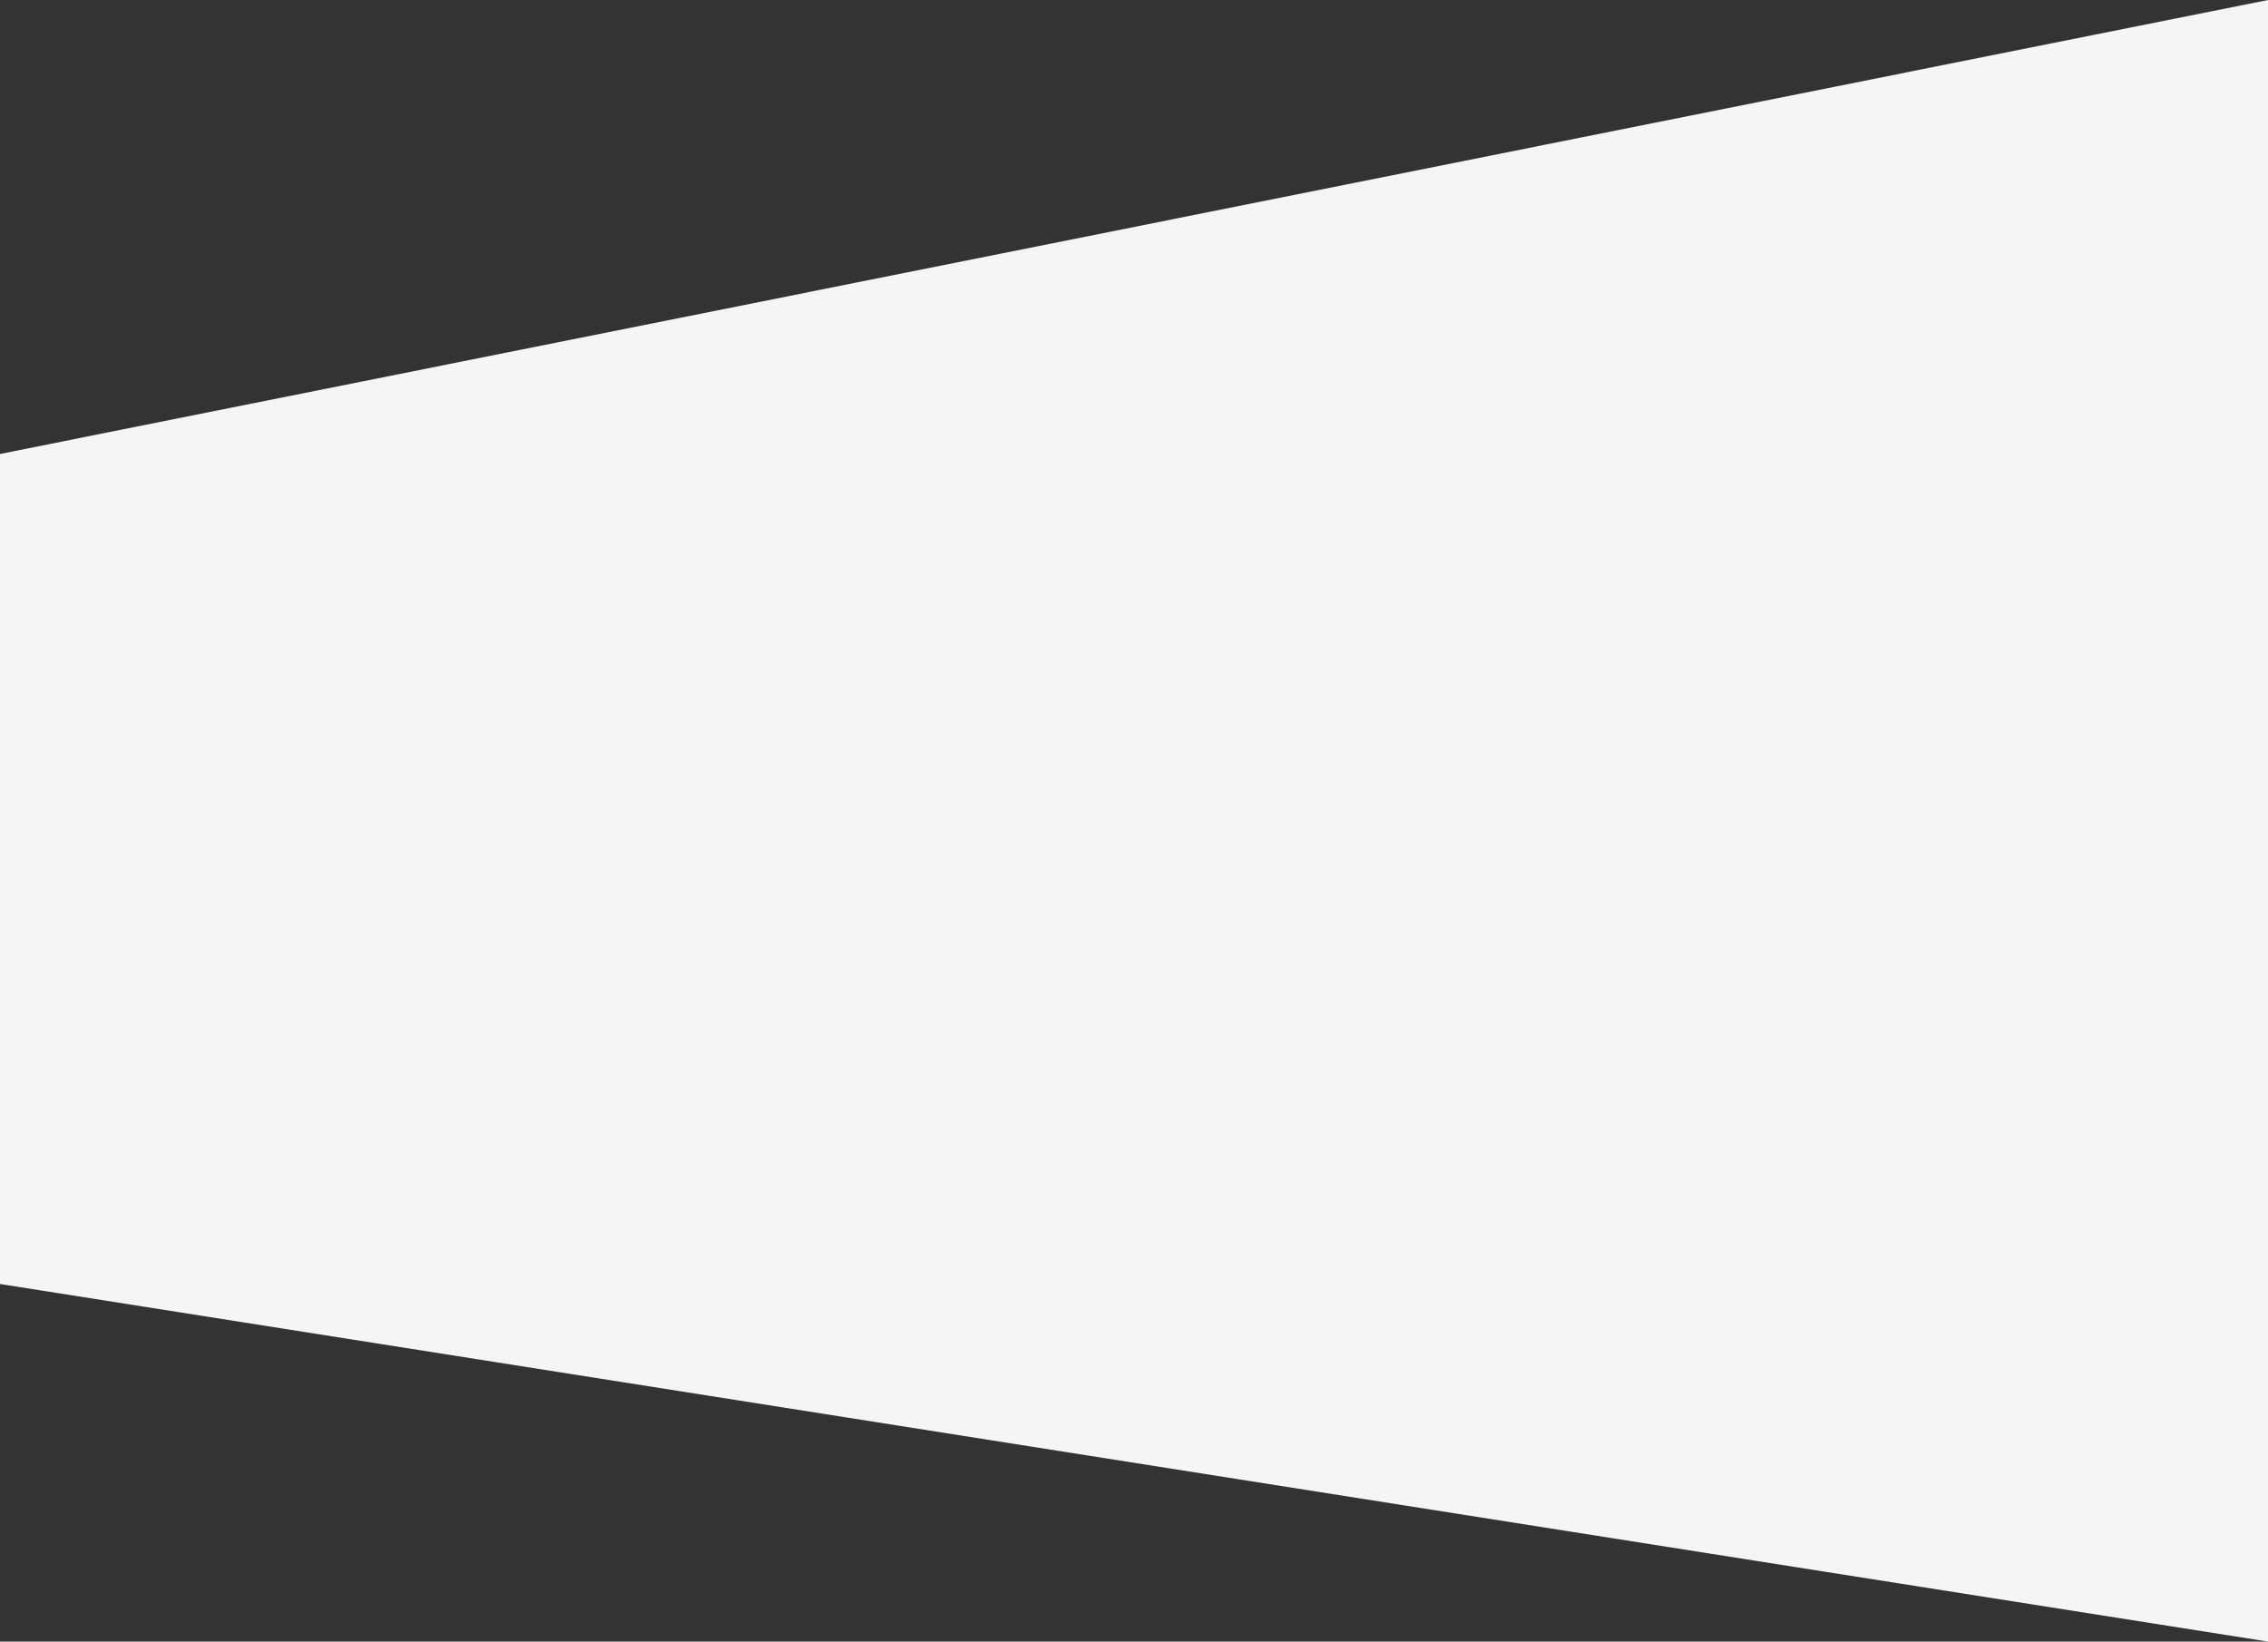 <svg xmlns="http://www.w3.org/2000/svg" width="1921.996" height="1391.166" viewBox="0 0 1921.996 1391.166">
  <rect x="0" y="0" width="1921.996" height="1391.166" fill="#333333" stroke="none"/>
  <path id="長方形_1086" data-name="長方形 1086" d="M1922,1391.166,0,1088.13V384.719L1922,0Z" fill="#f5f5f5"/>
</svg>
